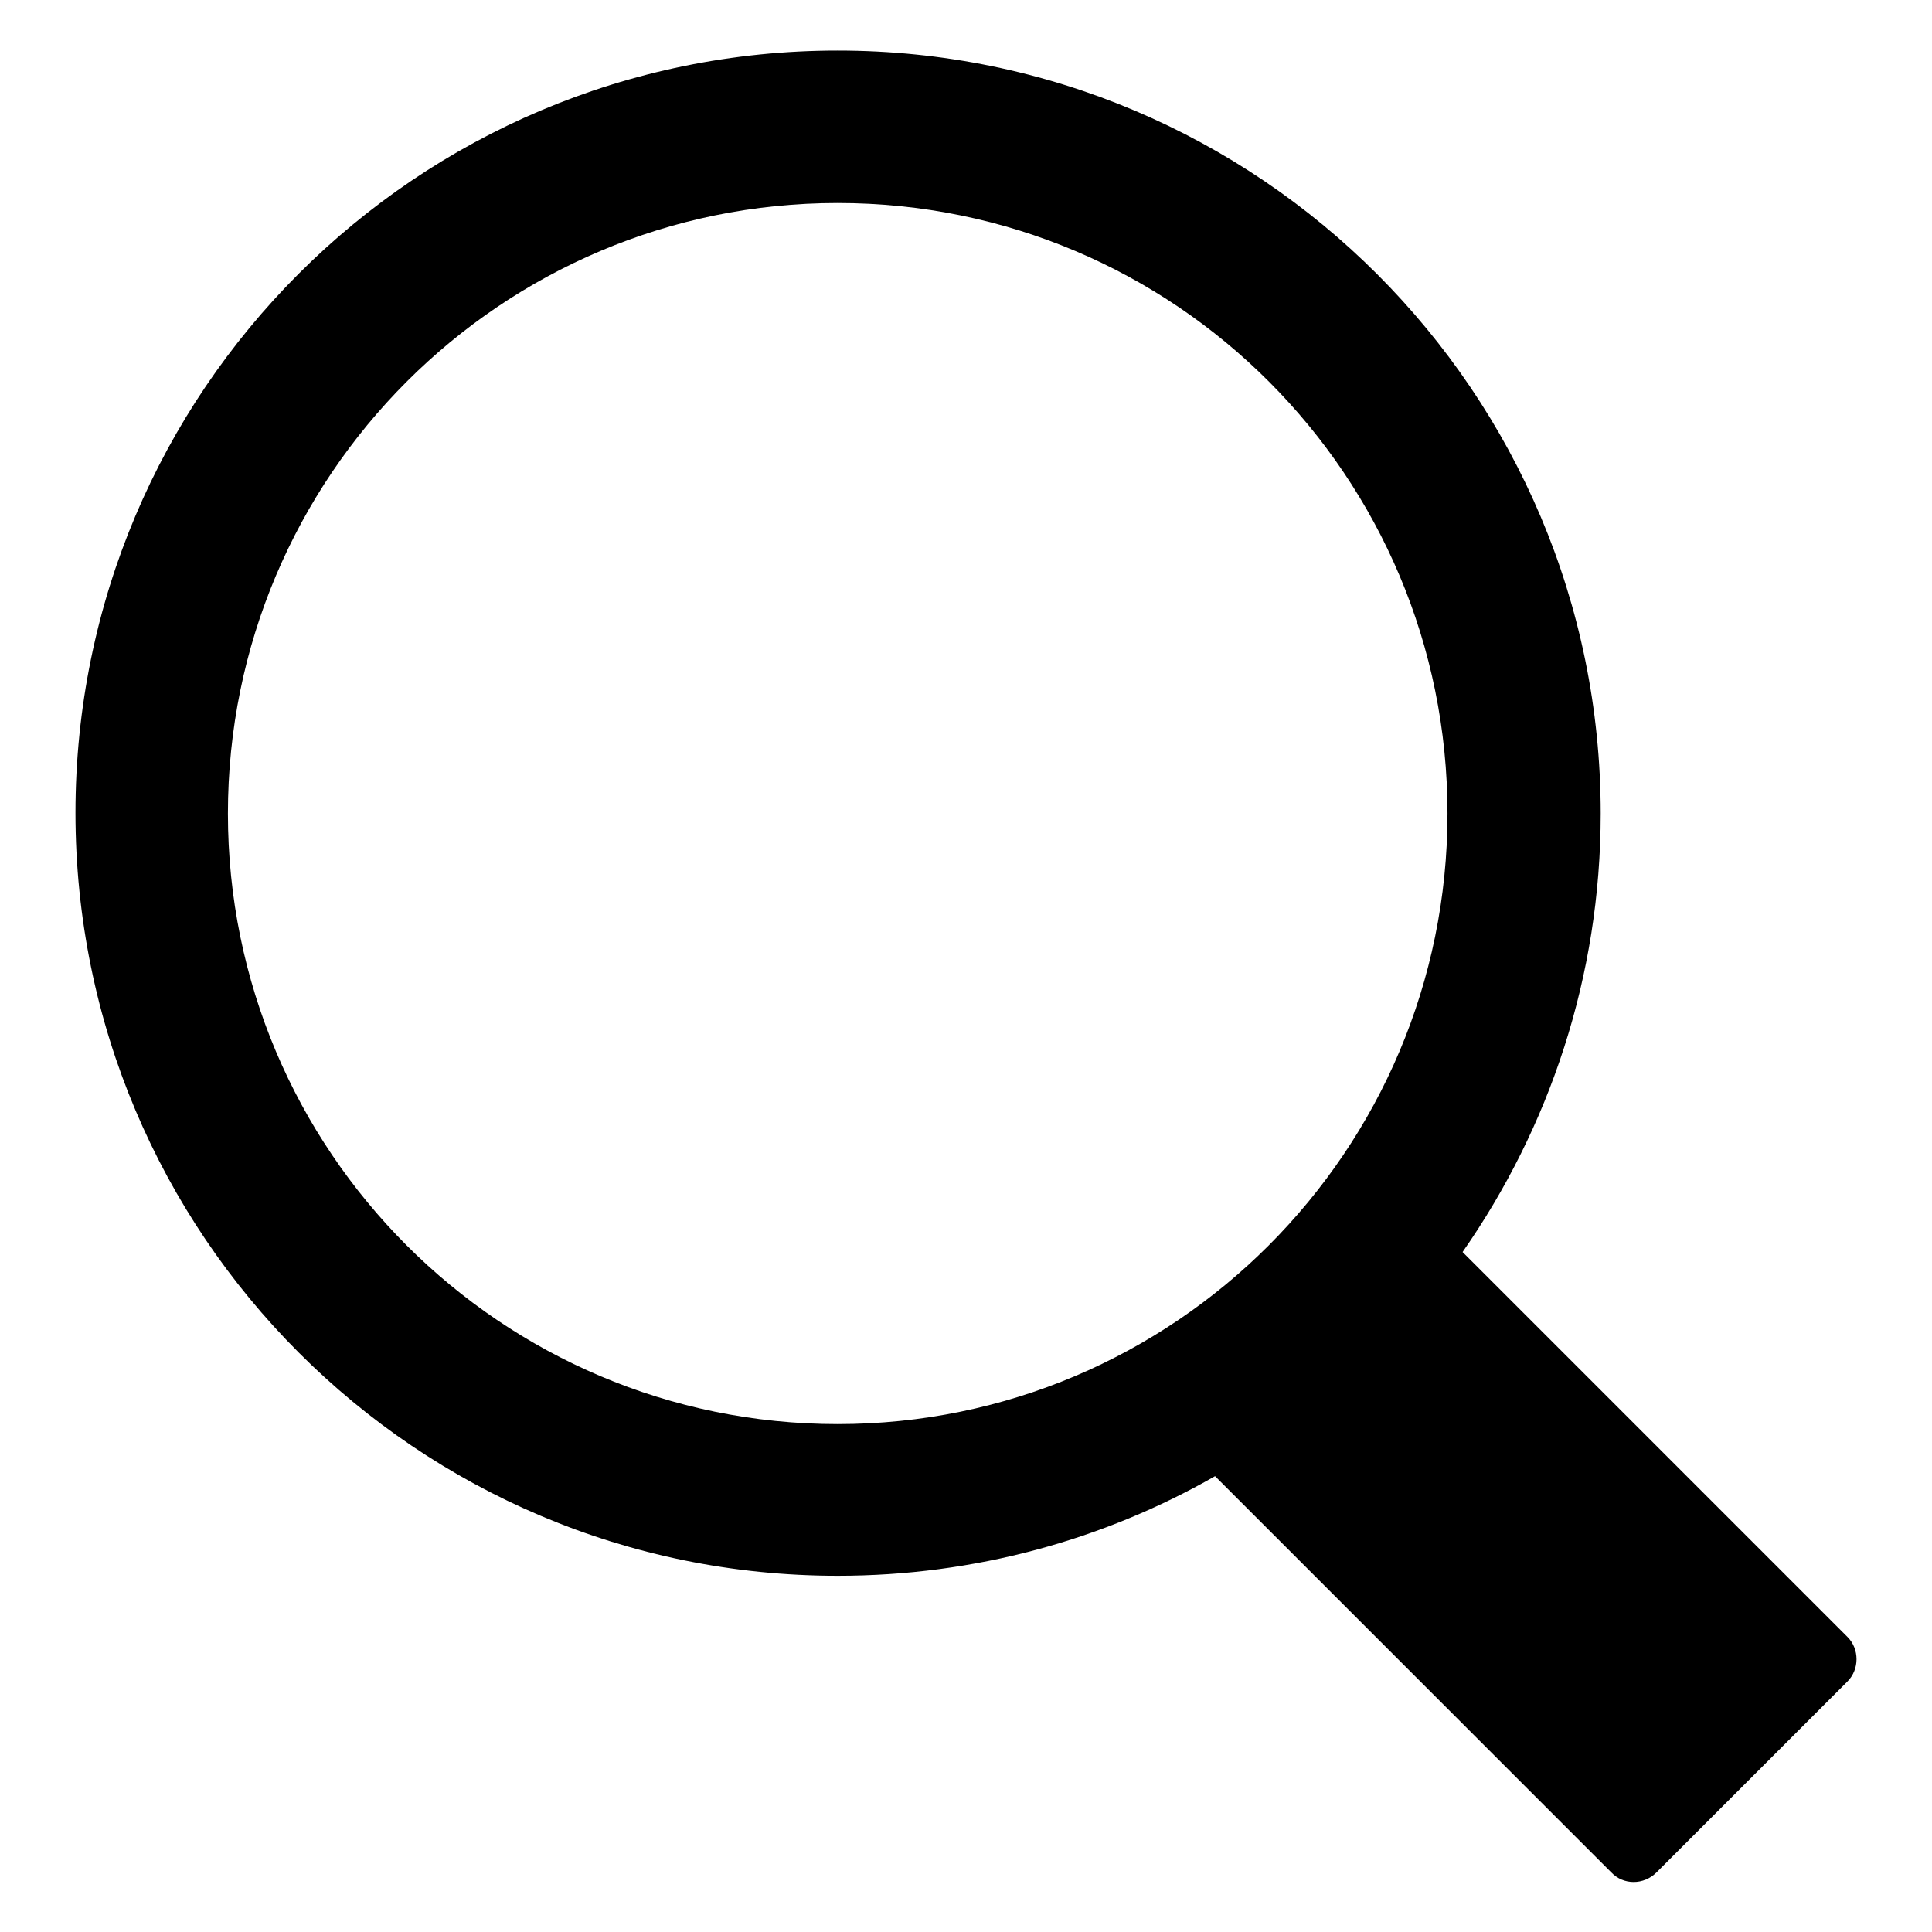 <?xml version="1.0" encoding="utf-8"?>
<!-- Svg Vector Icons : http://www.onlinewebfonts.com/icon -->
<!DOCTYPE svg PUBLIC "-//W3C//DTD SVG 1.1//EN" "http://www.w3.org/Graphics/SVG/1.1/DTD/svg11.dtd">
<svg version="1.1" xmlns="http://www.w3.org/2000/svg" xmlns:xlink="http://www.w3.org/1999/xlink" x="0px" y="0px" viewBox="0 0 256 256" enable-background="new 0 0 256 256" xml:space="preserve">
<g><g><path fill="#000000" d="M244.8,222.8l-25.3,25.3c-1.7,1.7-4.4,1.7-6,0L161,195.6c-14.7,8.4-31.8,13.2-50,13.2C55.2,208.8,10,163.6,10,107.7C10,51.9,55.2,6.7,111,6.7c55.8,0,101.1,45.3,101.1,101.1c0,21.6-6.8,41.6-18.3,58.1l51,51C246.4,218.5,246.4,221.2,244.8,222.8z M111,26.9c-44.6,0-80.8,36.2-80.8,80.9s36.2,80.9,80.8,80.9c44.6,0,80.8-36.2,80.8-80.9S155.7,26.9,111,26.9z"/></g></g>
</svg>